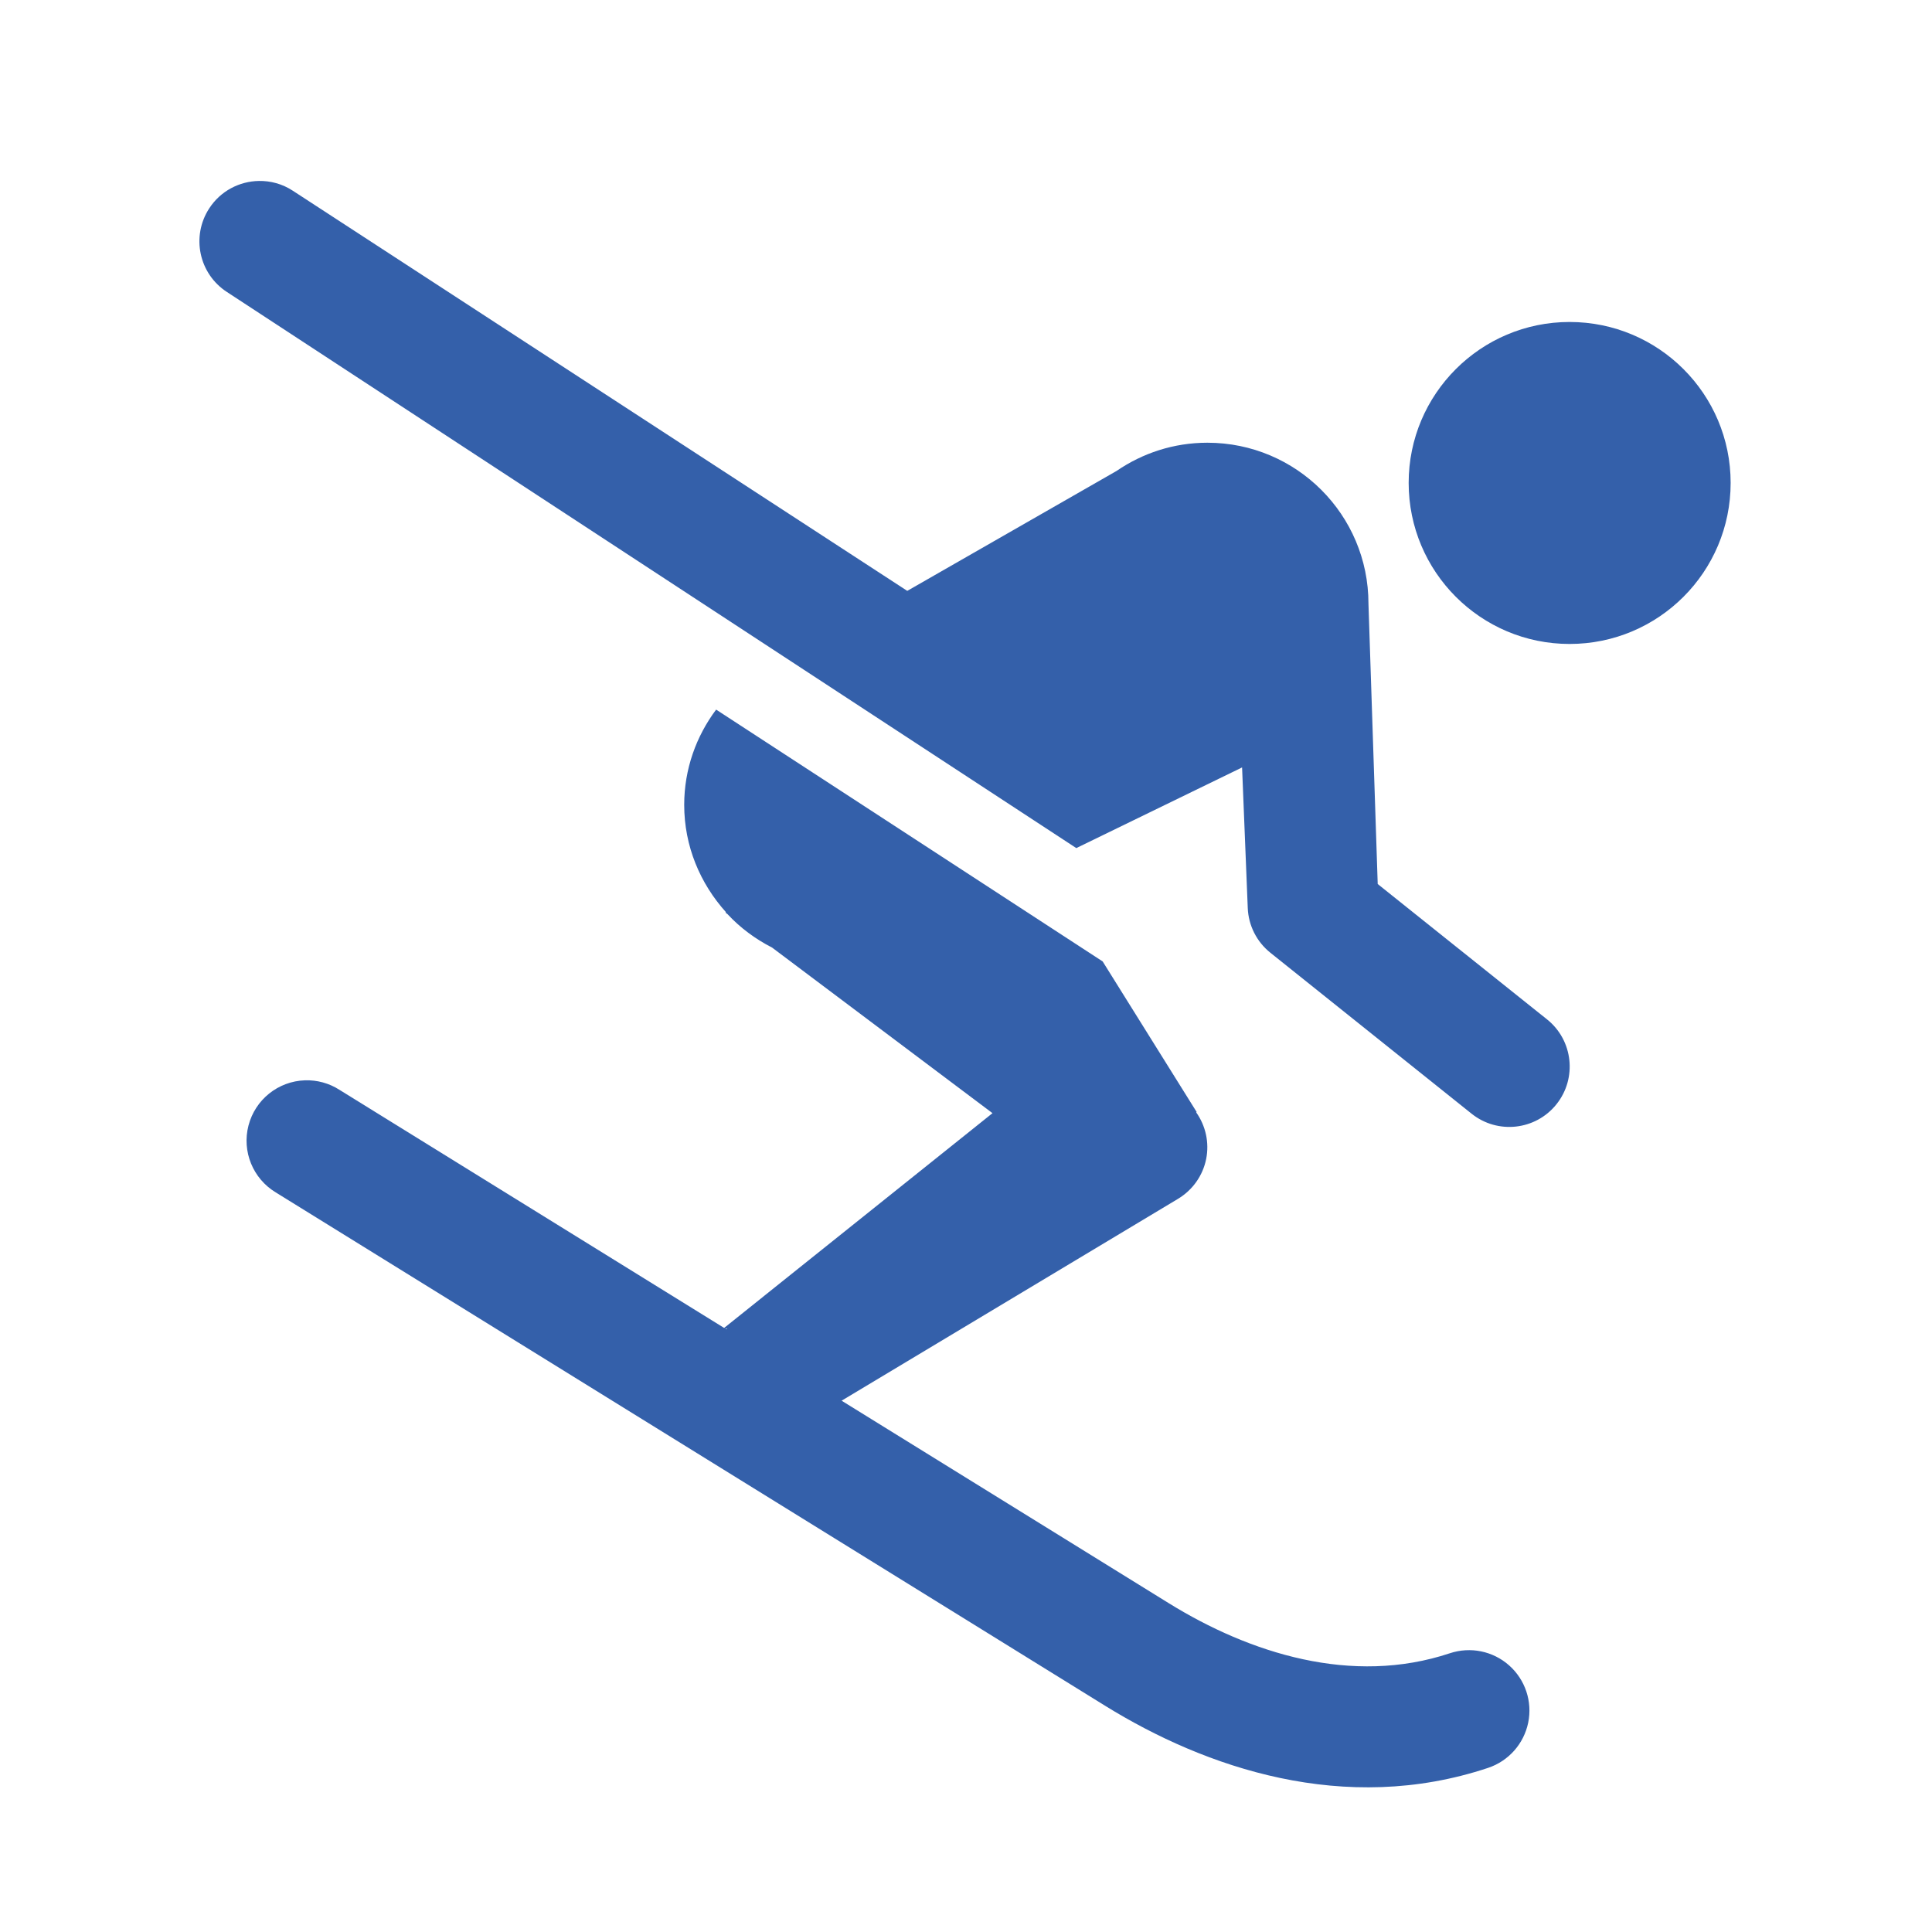 <svg xmlns="http://www.w3.org/2000/svg" xmlns:xlink="http://www.w3.org/1999/xlink" viewBox="0,0,256,256" width="48px" height="48px" fill-rule="nonzero"><g fill="#3460aa" fill-rule="nonzero" stroke="none" stroke-width="1" stroke-linecap="butt" stroke-linejoin="miter" stroke-miterlimit="10" stroke-dasharray="" stroke-dashoffset="0" font-family="none" font-weight="none" font-size="none" text-anchor="none" style="mix-blend-mode: normal"><g transform="scale(5.333,5.333)"><path d="M6.432,4.496c-0.481,0.008 -0.952,0.247 -1.234,0.682c-0.452,0.695 -0.256,1.624 0.439,2.076l21.105,13.818l4.119,-2.004l0.141,3.492c0.017,0.434 0.222,0.84 0.561,1.111l5,4c0.647,0.518 1.592,0.413 2.109,-0.234c0.518,-0.647 0.413,-1.592 -0.234,-2.109l-4.207,-3.363l-0.23,-6.965v-0.002c0,-2.206 -1.789,-3.998 -4.002,-3.998c-0.838,0 -1.613,0.26 -2.256,0.701l-5.201,2.98l-15.268,-9.943c-0.26,-0.17 -0.553,-0.247 -0.842,-0.242zM38.998,8c-2.208,0 -3.998,1.792 -3.998,3.998c0,2.21 1.79,4.002 3.998,4.002c2.213,0 4.002,-1.792 4.002,-4.002c0,-2.206 -1.789,-3.998 -4.002,-3.998zM17.793,17.631c-0.494,0.661 -0.793,1.477 -0.793,2.367c0,1.029 0.399,1.957 1.037,2.666l-0.01,0.012l0.049,0.037c0.316,0.341 0.692,0.618 1.109,0.832l5.475,4.113l-6.668,5.336l-9.561,-5.918c-0.255,-0.163 -0.553,-0.244 -0.855,-0.234c-0.664,0.022 -1.235,0.479 -1.402,1.123c-0.167,0.644 0.11,1.32 0.679,1.663l20.605,12.754c2.486,1.539 5.946,2.733 9.516,1.543c0.509,-0.17 0.888,-0.598 0.996,-1.123c0.108,-0.525 -0.073,-1.068 -0.475,-1.424c-0.401,-0.356 -0.962,-0.47 -1.471,-0.301c-2.431,0.81 -4.97,0.003 -6.988,-1.246l-8.125,-5.029l8.359,-5.016c0.362,-0.218 0.616,-0.576 0.699,-0.99c0.081,-0.405 -0.011,-0.823 -0.248,-1.158l0.012,-0.008l-2.336,-3.742zM18.072,33.008l-0.029,0.018l-0.02,-0.012z"></path></g></g></svg>